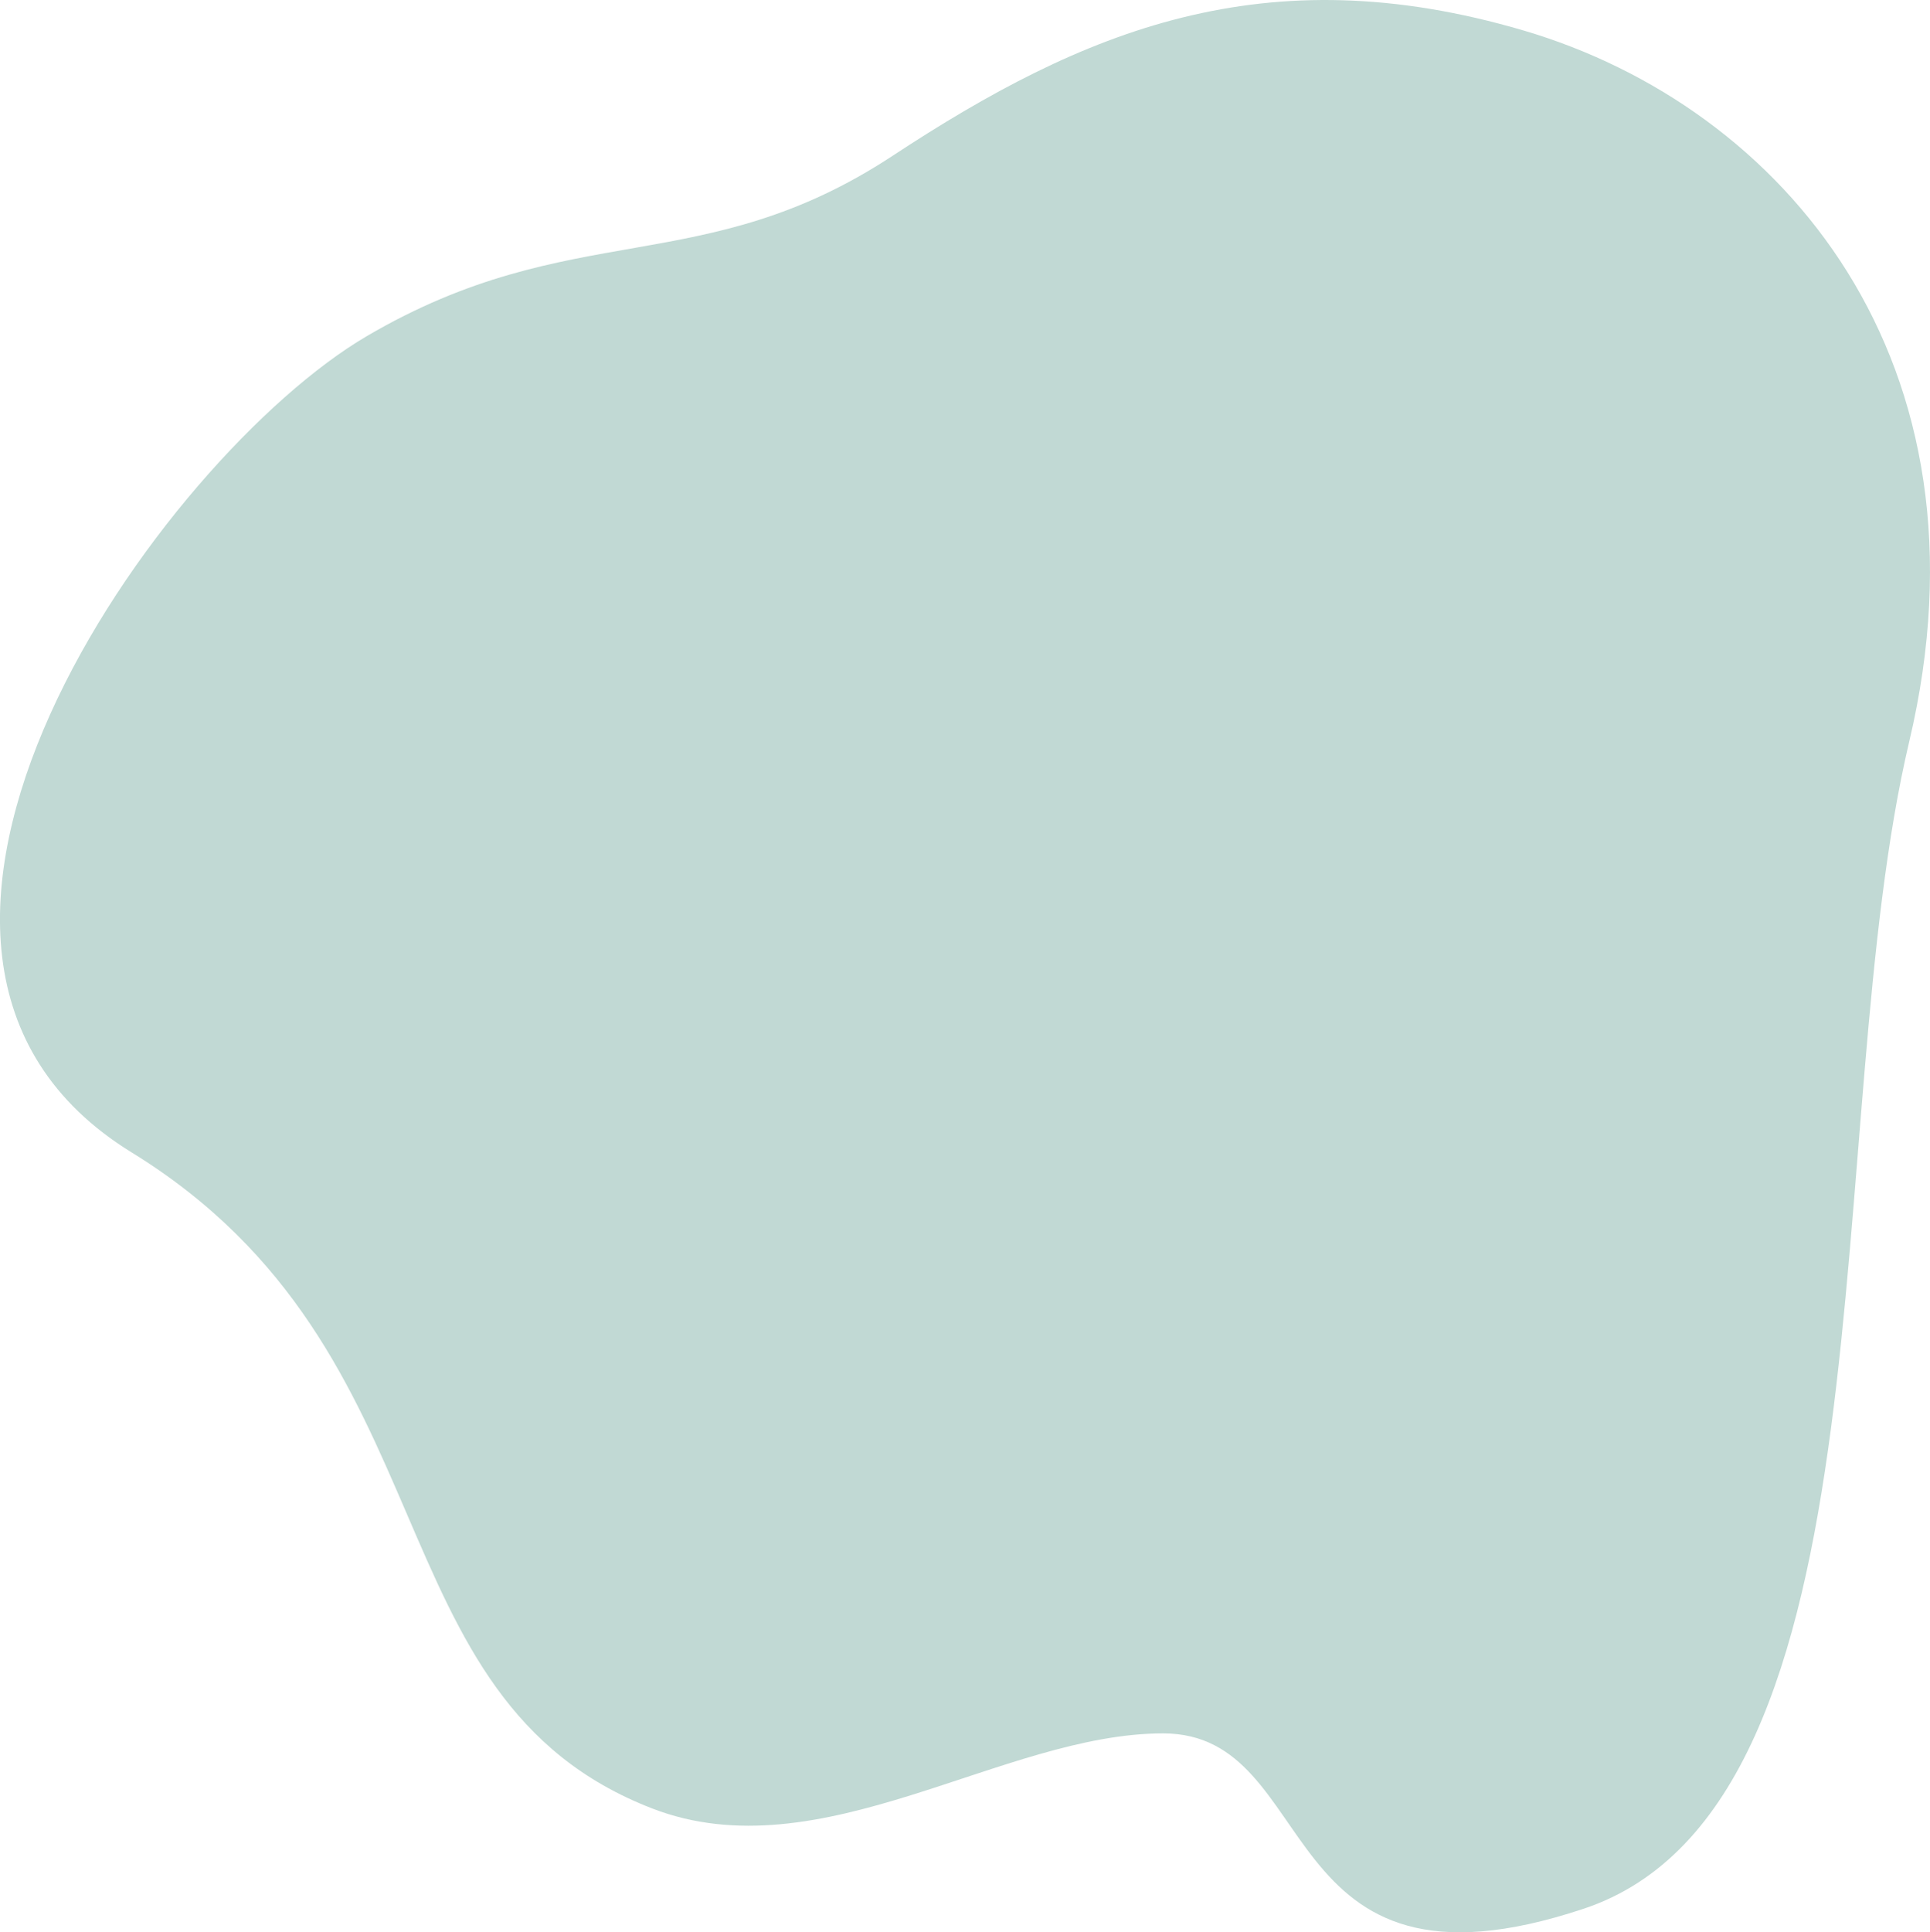 <svg xmlns="http://www.w3.org/2000/svg" width="304.814" height="305.104" viewBox="0 0 304.814 305.104"><defs><style>.a{fill:#c1d9d4;}</style></defs><path class="a" d="M366.942,530.643c40.925,12.06,75.128,52.194,60.893,112.3s-1.582,167.655-51.4,184.262S335.42,799.523,310,799.523s-54.063,22.129-80.664,11.862c-45.077-17.4-30.842-71.965-82.246-103.6s4.745-109.924,37.169-128.9,52.985-8.7,83.036-28.47S326.017,518.583,366.942,530.643Z" transform="translate(-126.306 -525.824)"/></svg>